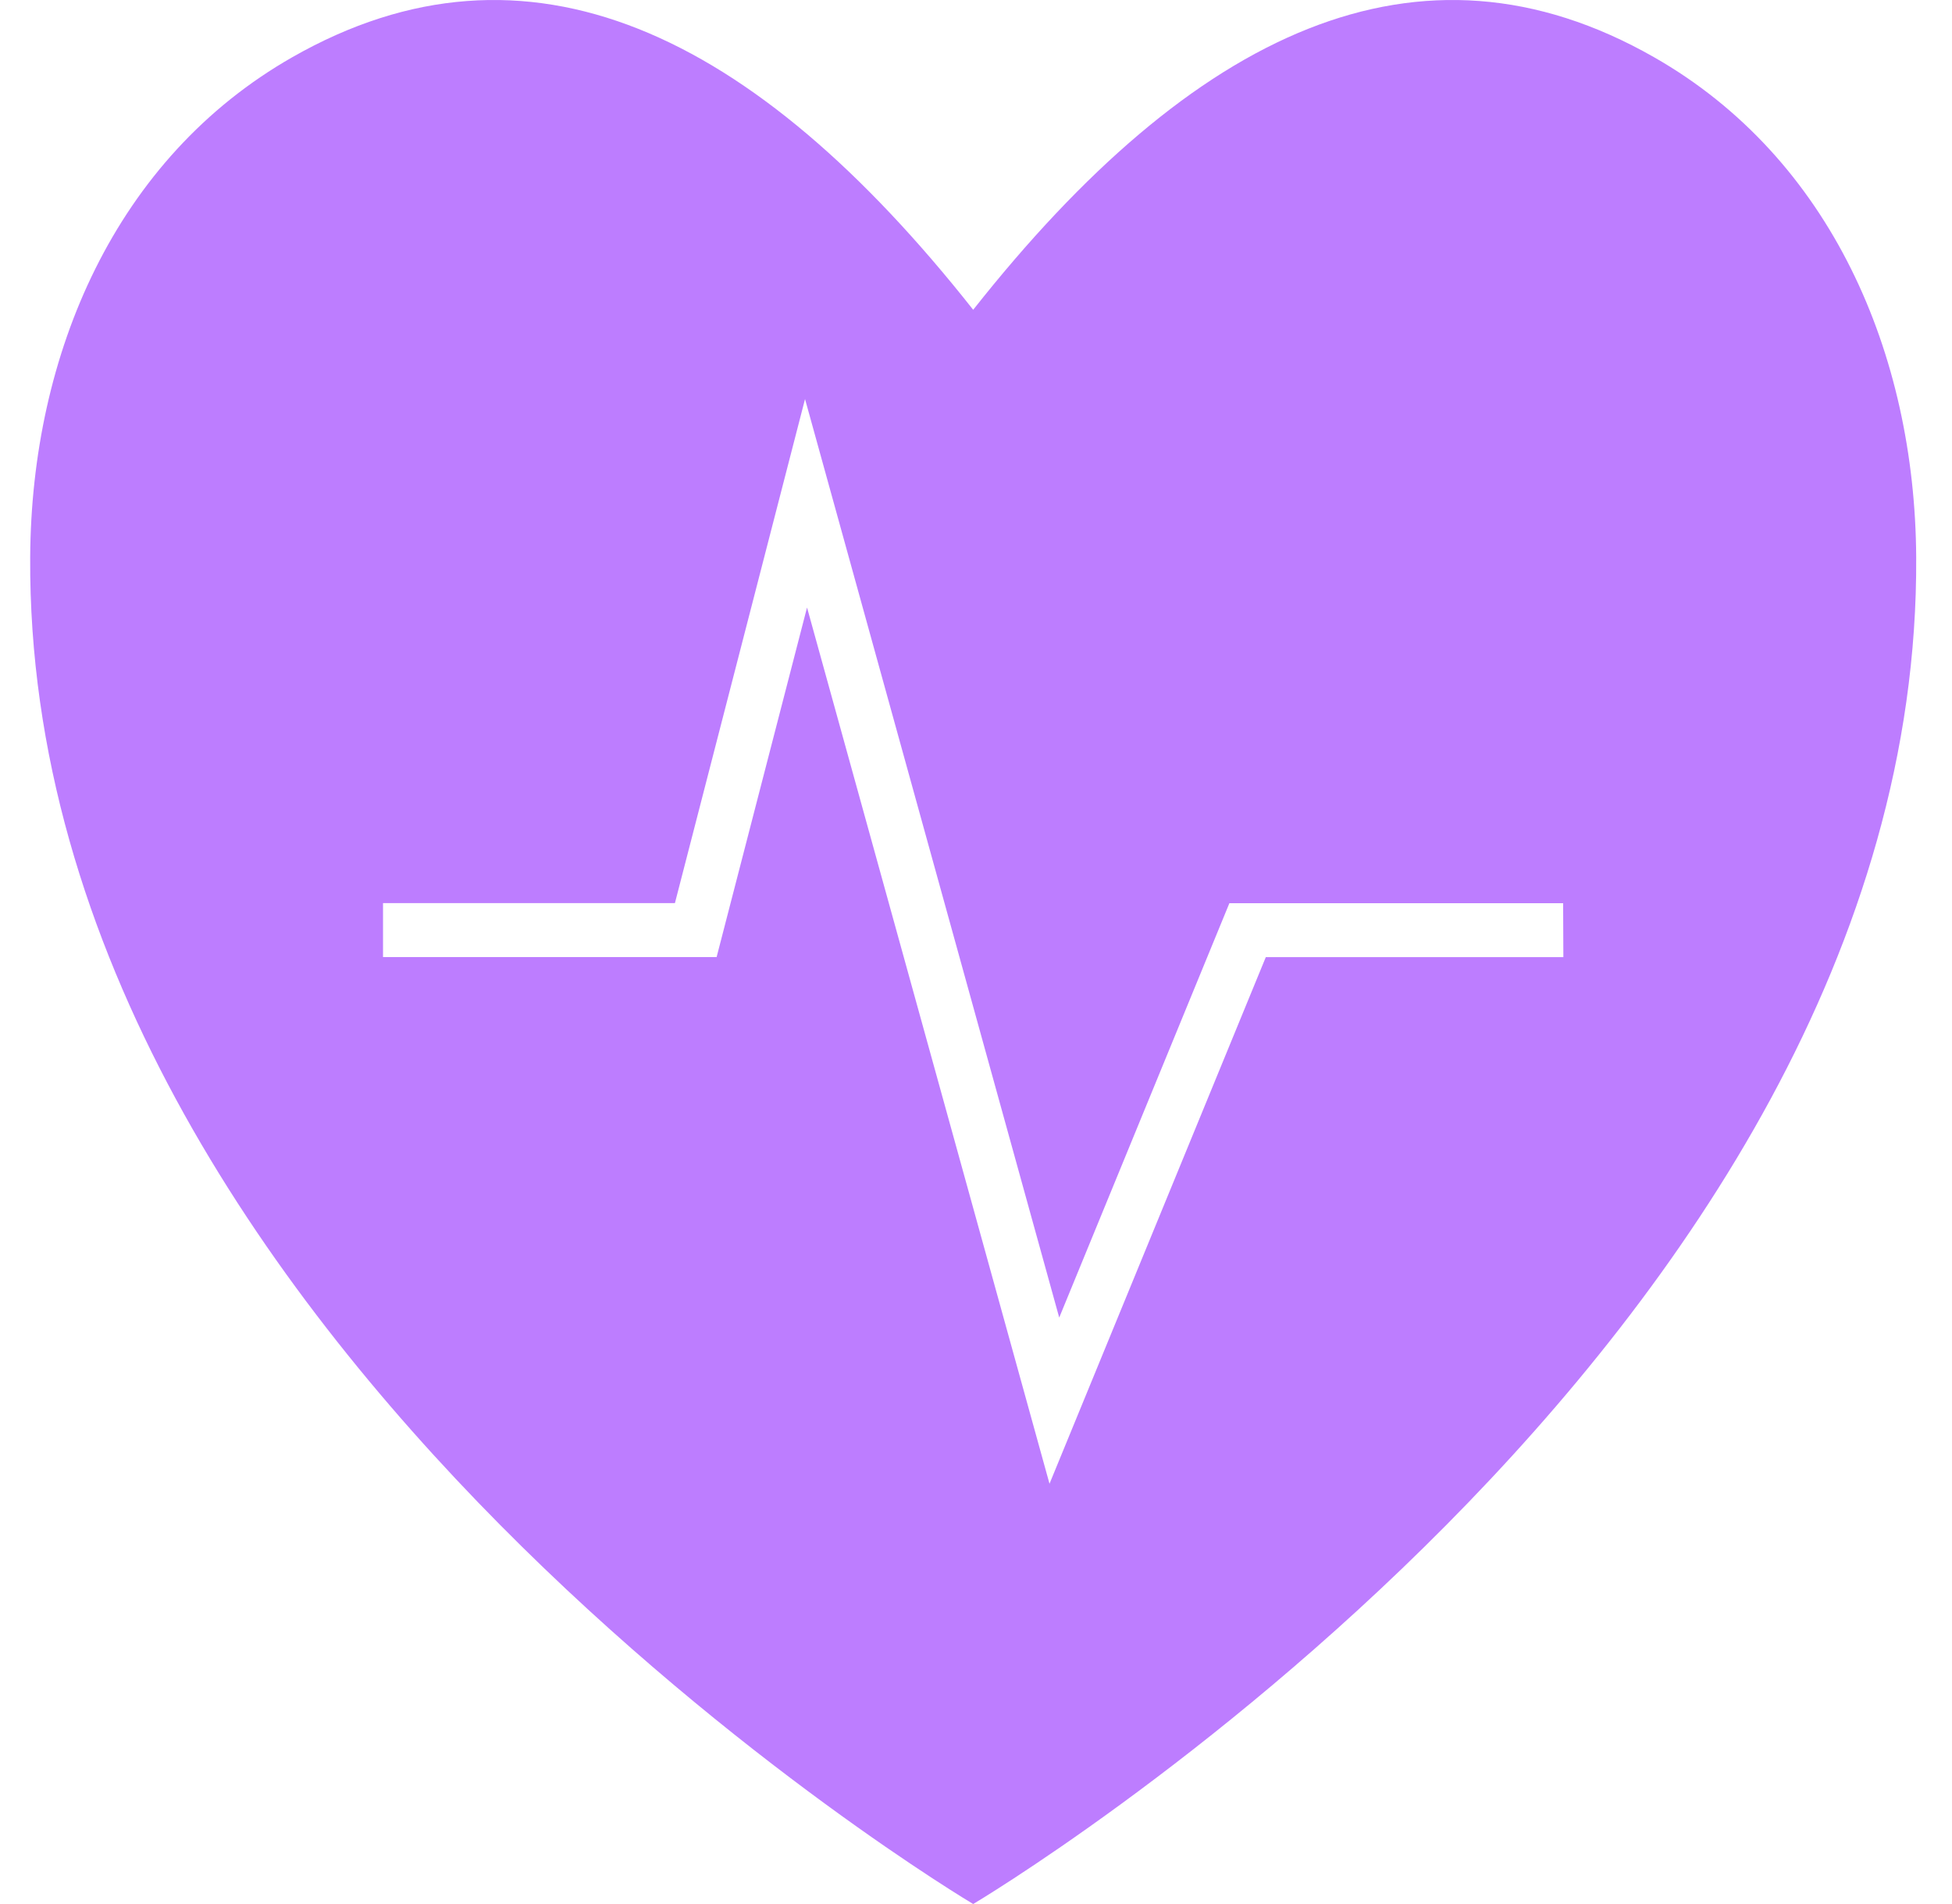 <svg width="41" height="40" viewBox="0 0 41 40" fill="none" xmlns="http://www.w3.org/2000/svg">
<g id="icons_filled_violet_2" clip-path="url(#clip0_739_6649)">
<path id="Vector" d="M34.74 1.201C29.808 -1.611 25.061 0.658 20.441 6.508C15.821 0.658 11.073 -1.611 6.141 1.201C2.426 3.319 0.659 7.43 0.634 11.705C0.538 28.186 20.441 40 20.441 40C20.441 40 40.344 28.193 40.248 11.705C40.223 7.43 38.455 3.319 34.74 1.201ZM32.837 20.108H26.587L22.044 31.171L16.951 12.763L15.052 20.106H8.045V18.973H14.176L16.909 8.383L22.248 27.68L25.822 18.975H32.832L32.837 20.108Z" fill="#BD7DFF"/>
</g>
<defs>
<clipPath id="clip0_739_6649">
<rect width="40" height="40" fill="white" transform="translate(0.5)"/>
</clipPath>
</defs>
</svg>
